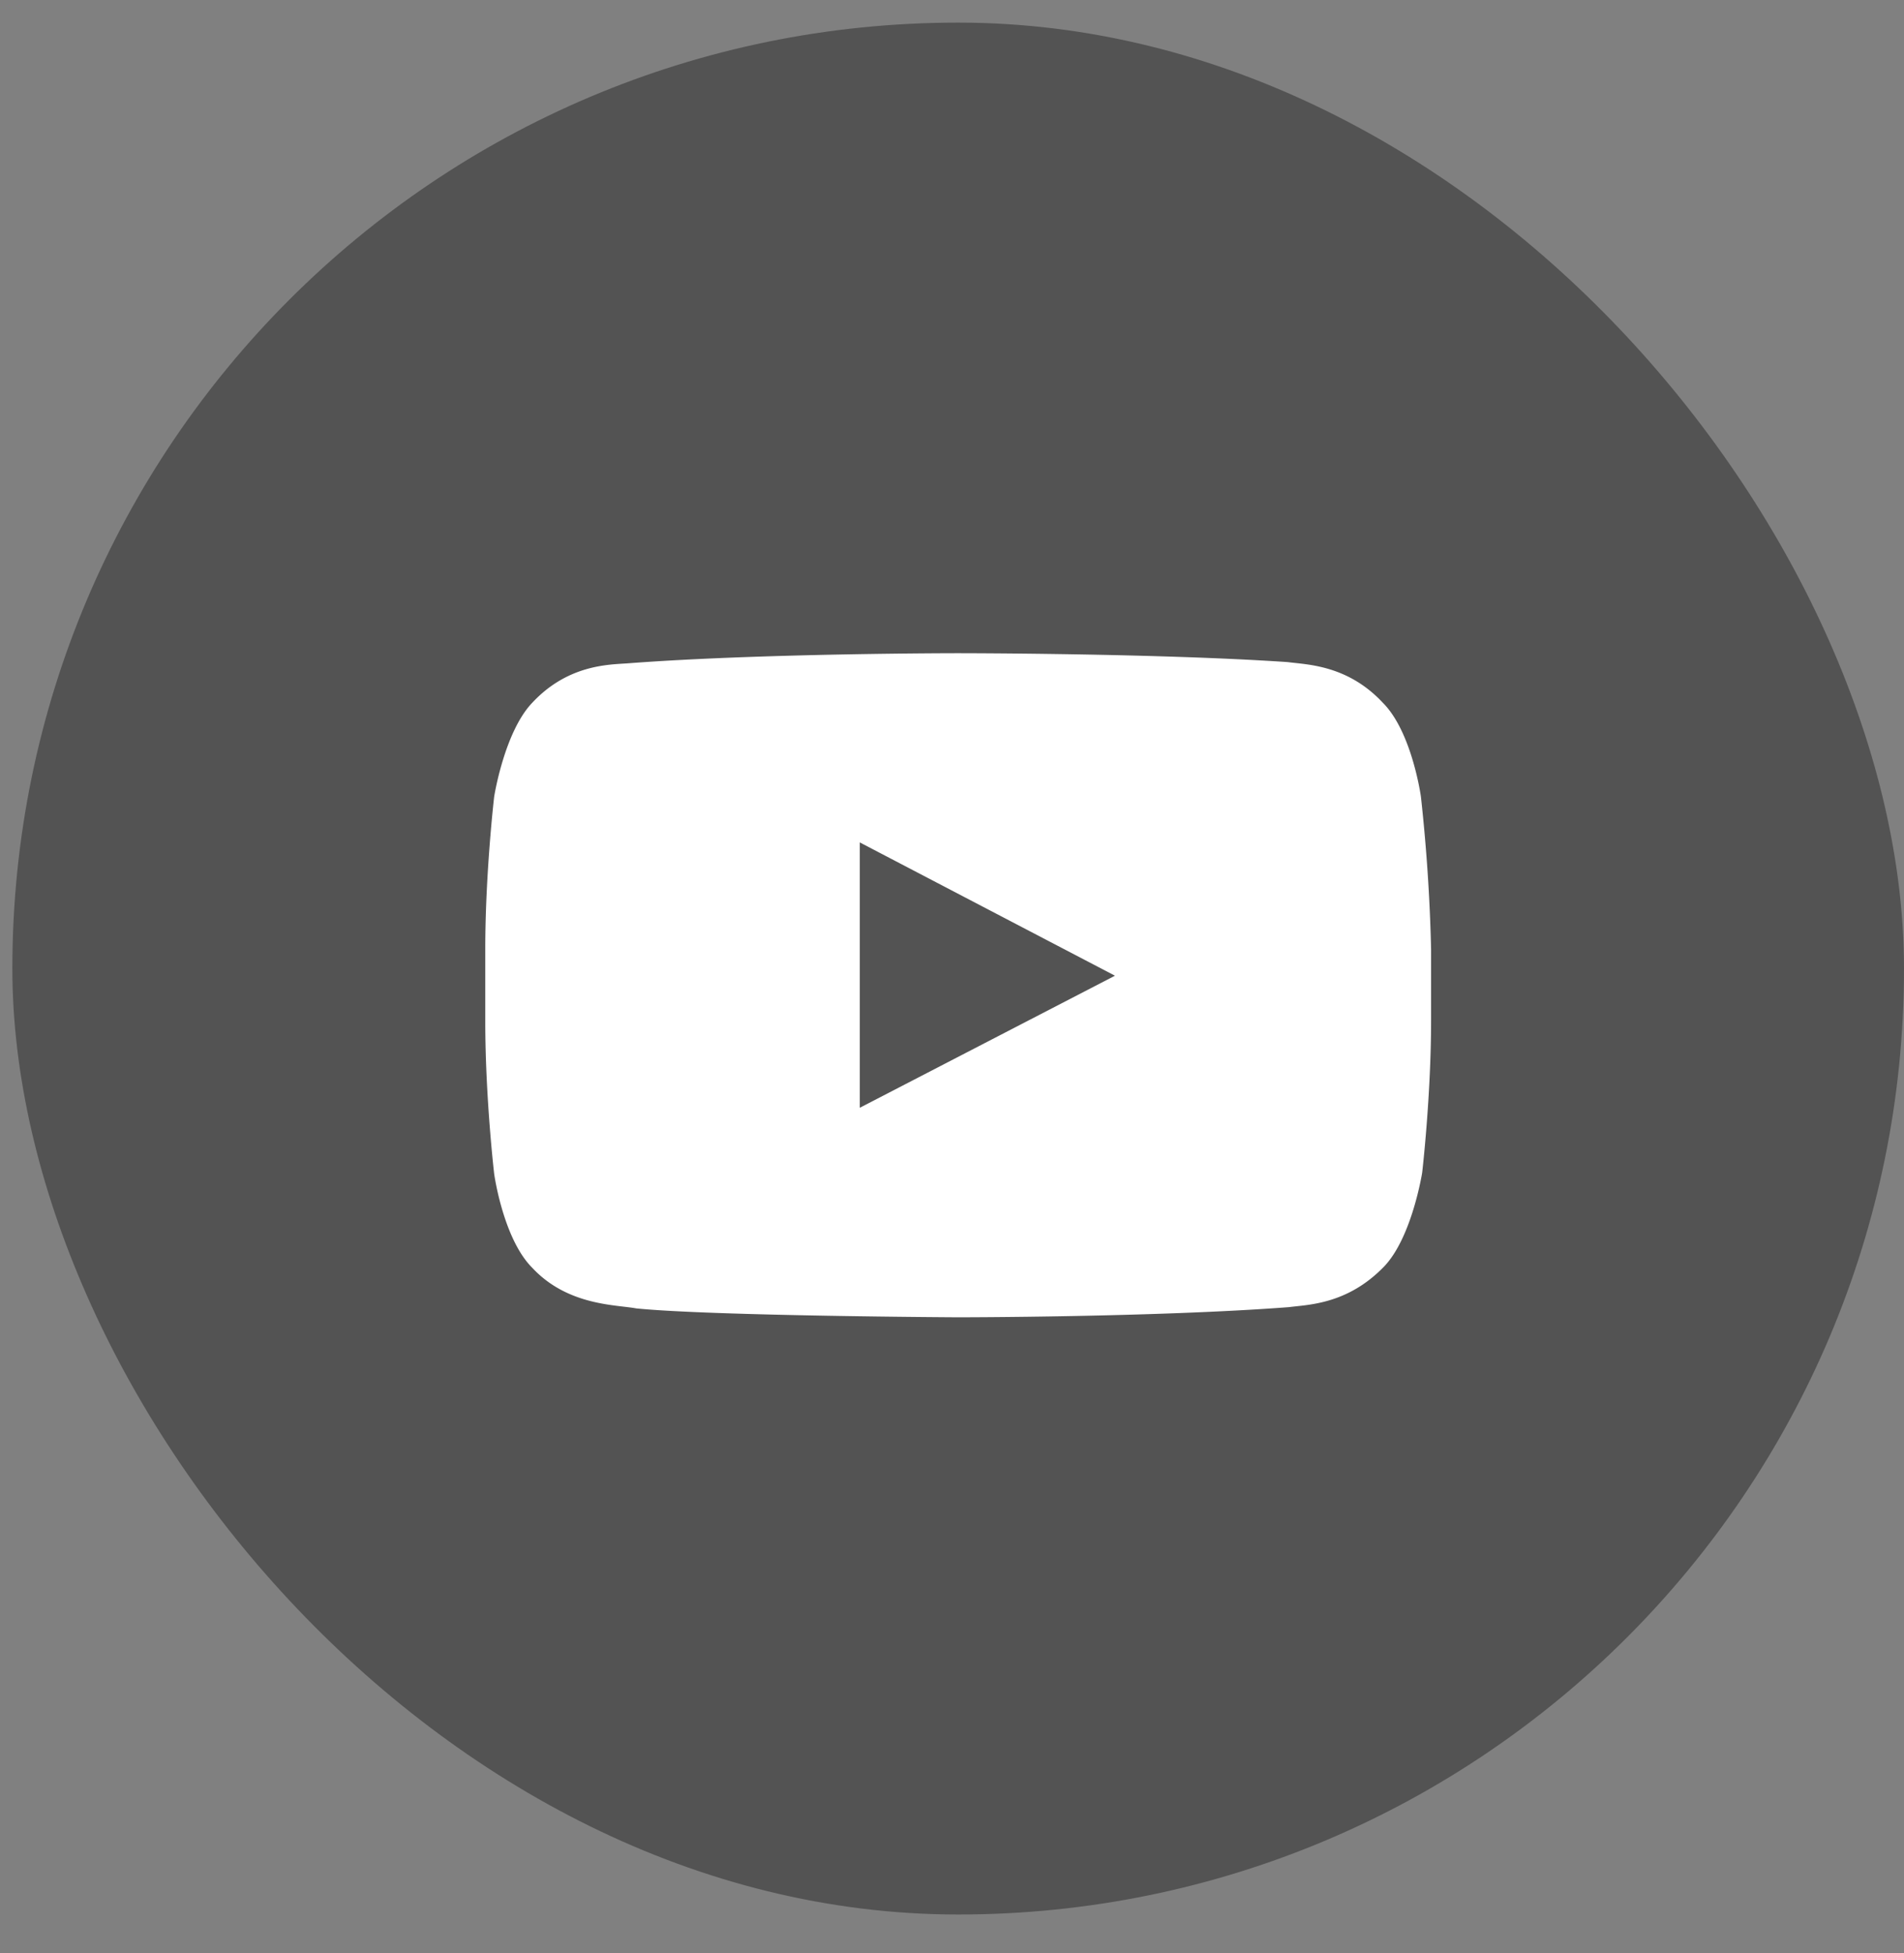 <svg width="39" height="40" fill="none" xmlns="http://www.w3.org/2000/svg"><rect width="100%" height="100%" fill="#808080" stroke="none"/><rect x=".253" y=".463" width="38.747" height="38.747" rx="19.373" fill="#535353"/><g clip-path="url(#clip0)"><path d="M29.105 16.317s-.182-1.326-.78-1.924c-.728-.78-1.56-.78-1.95-.833-2.679-.182-6.761-.182-6.761-.182s-4.057 0-6.762.208c-.39.027-1.222.027-1.95.807-.572.598-.78 1.924-.78 1.924s-.182 1.56-.182 3.12v1.483c0 1.56.182 3.12.182 3.12s.182 1.327.78 1.925c.728.78 1.716.754 2.132.832 1.56.156 6.58.182 6.58.182s4.056 0 6.787-.208c.39-.052 1.196-.052 1.95-.832.572-.598.78-1.925.78-1.925s.182-1.56.182-3.12v-1.456a36.089 36.089 0 00-.208-3.121zm-11.494 6.371v-5.435l5.227 2.73-5.227 2.705z" fill="#fff"/></g><defs><clipPath id="clip0"><path fill="#fff" transform="translate(9.94 10.15)" d="M0 0h19.373v19.373H0z"/></clipPath></defs></svg>